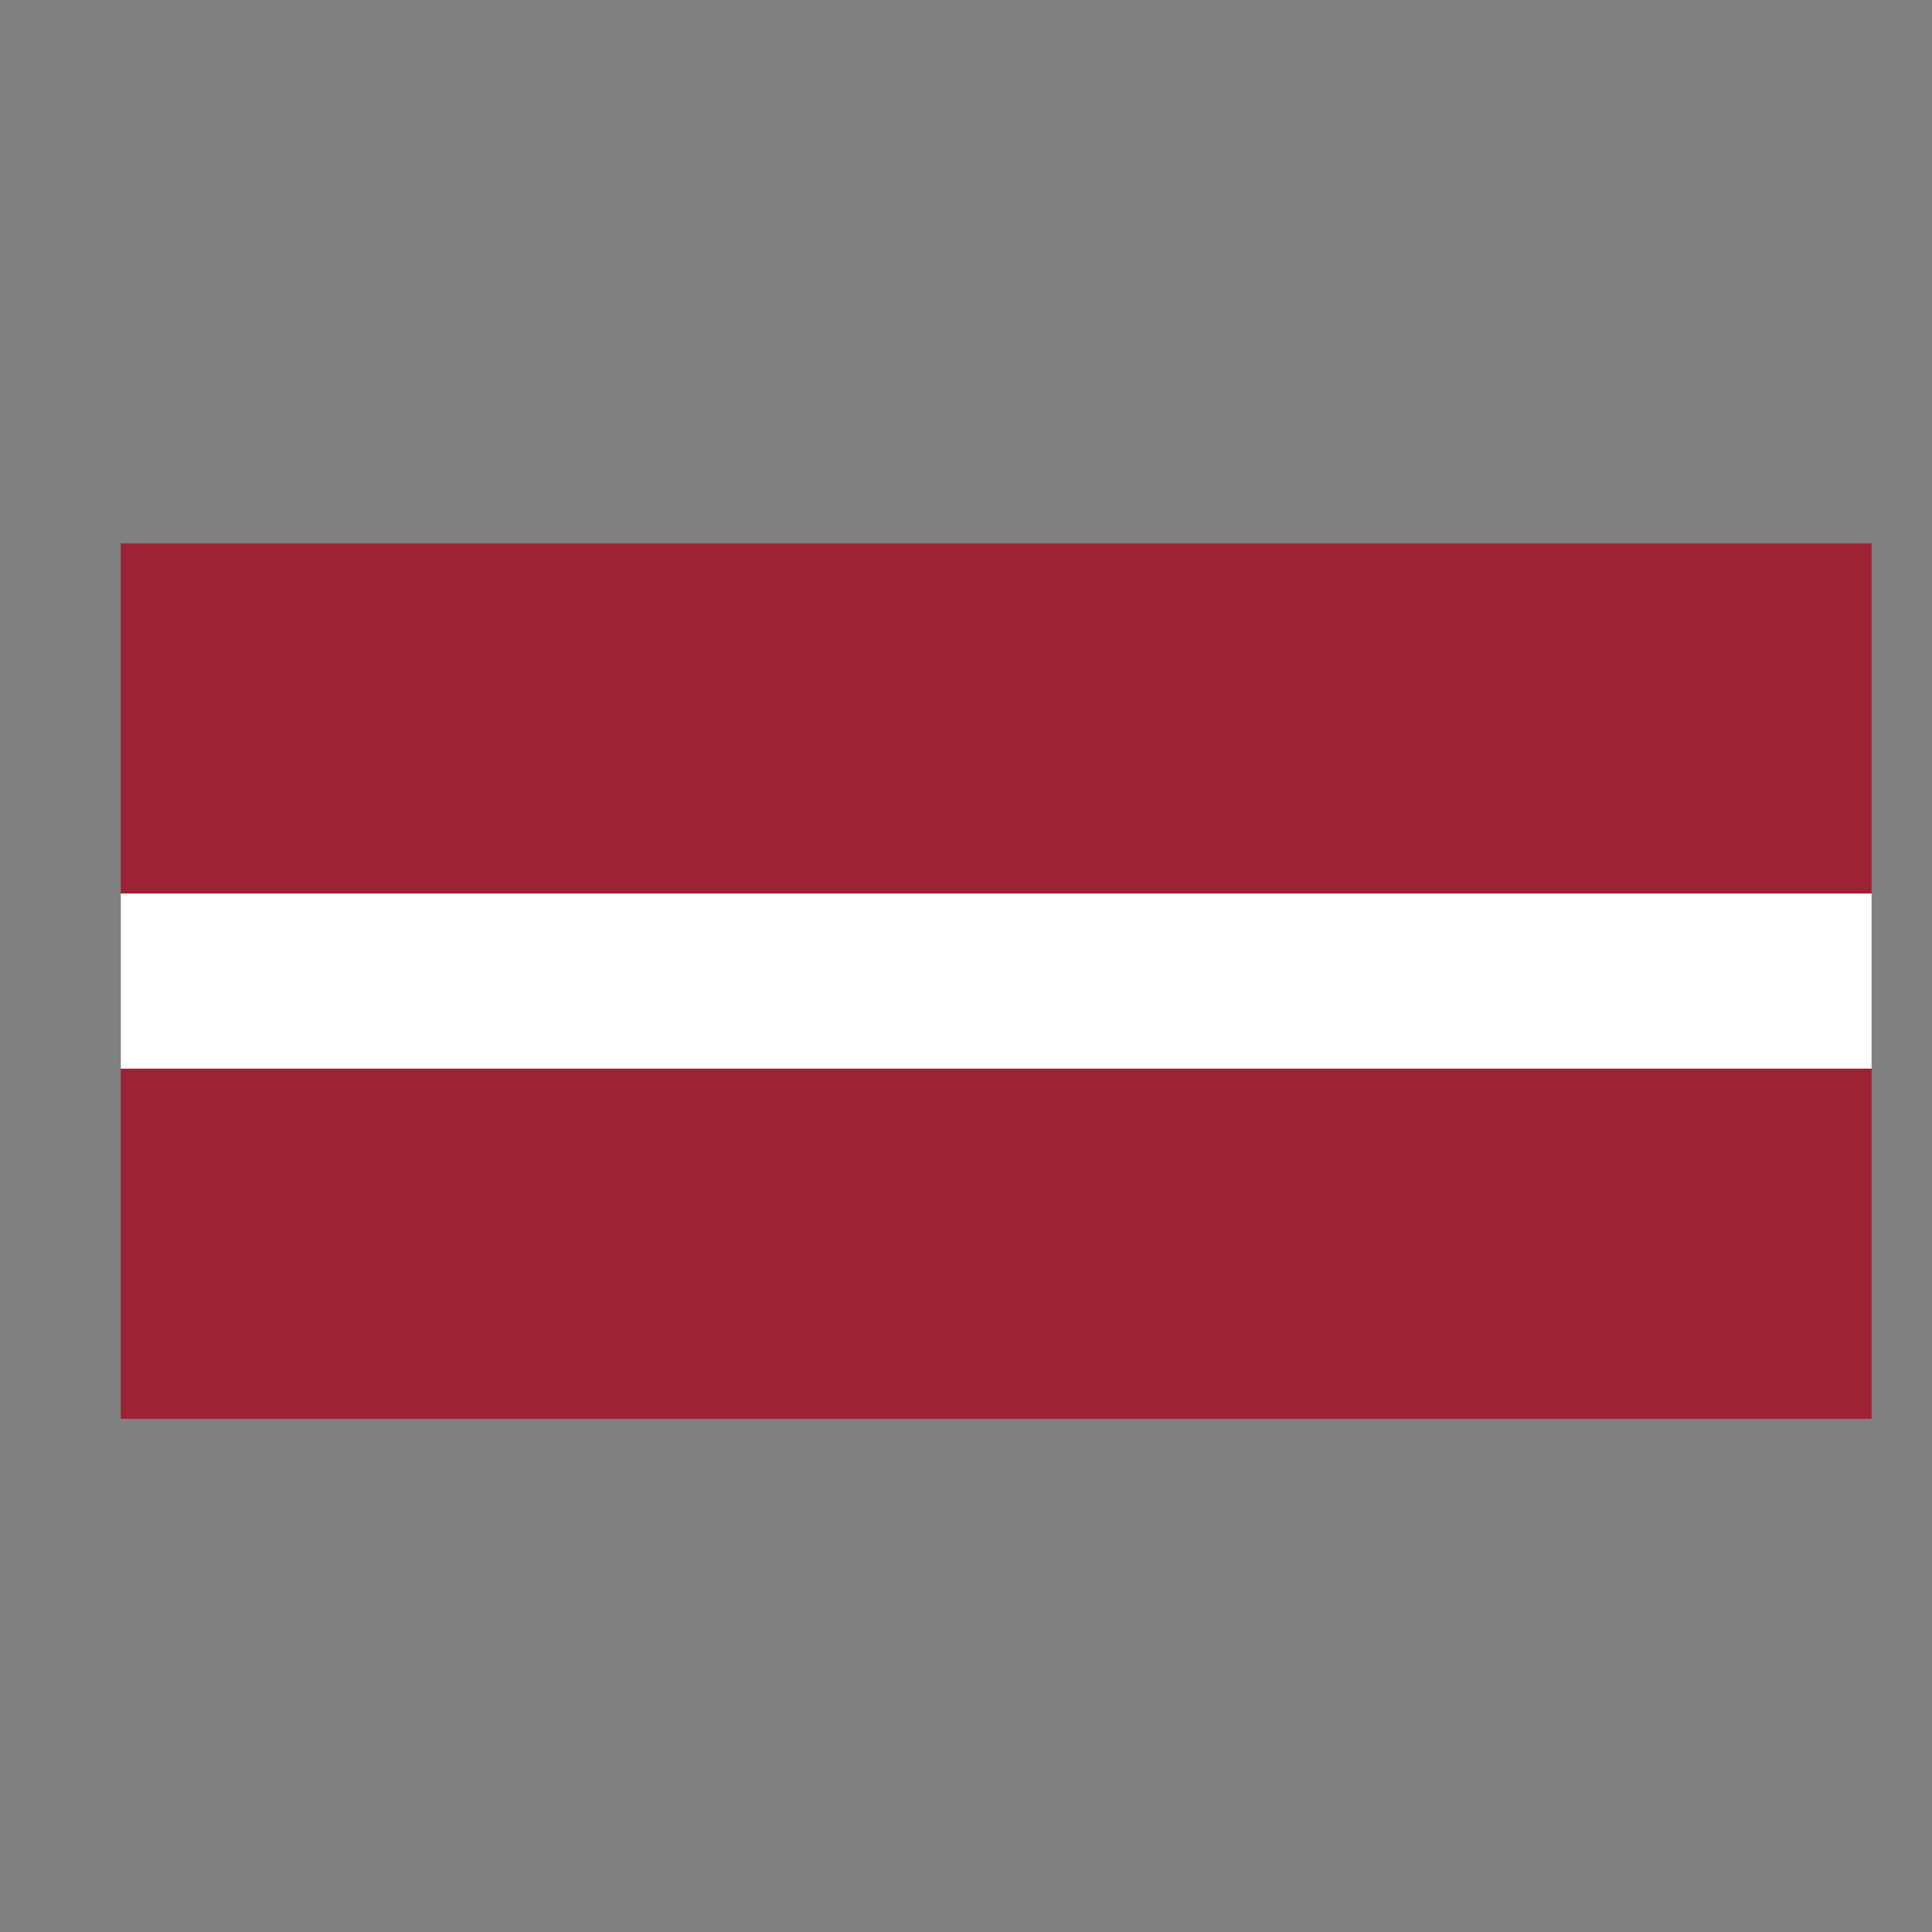 <svg width="32" height="32" viewBox="0 0 32 32" fill="none" xmlns="http://www.w3.org/2000/svg">
<rect x="0" y="0" width="32" height="32" fill="#808080" stroke="none"/>
<path d="M2 9H31V23.5H2" fill="#9D2235"/>
<path d="M2 14.8H31V17.7H2" fill="white"/>
</svg>
